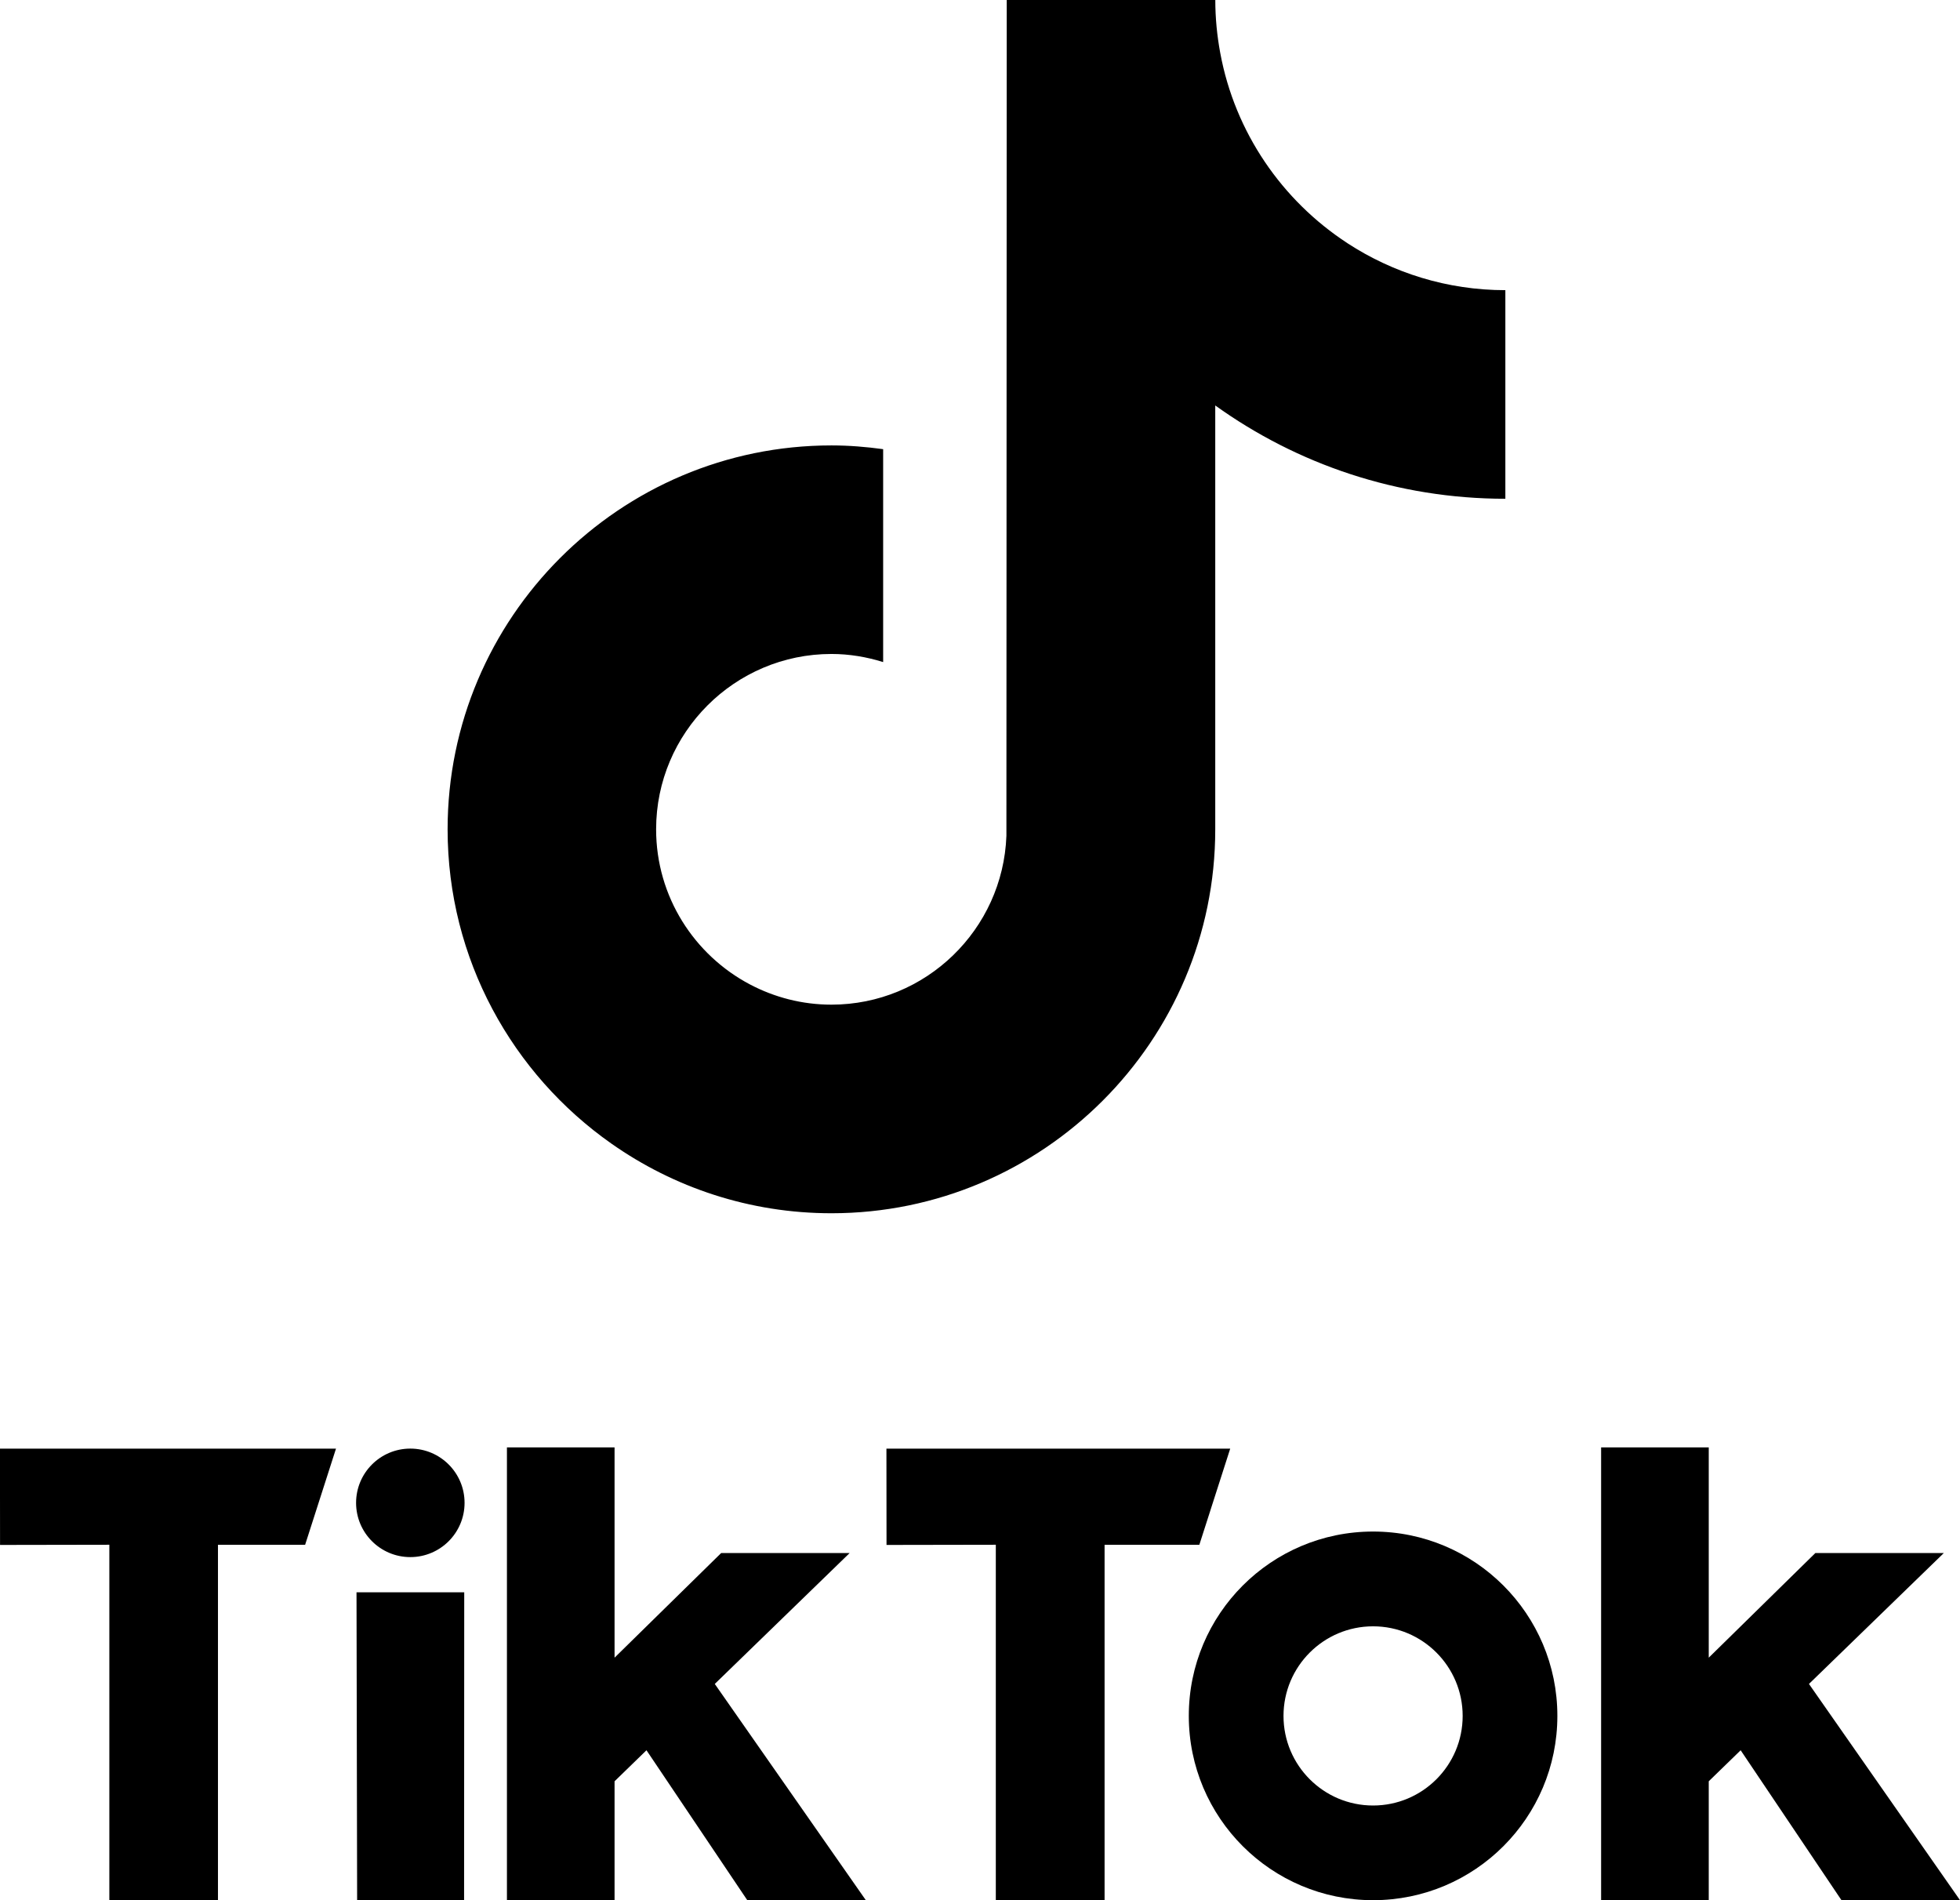 <?xml version="1.0" encoding="UTF-8"?><svg id="_レイヤー_2" xmlns="http://www.w3.org/2000/svg" width="41.266" height="40" viewBox="0 0 41.266 40"><g id="_メインビジュアルテキスト"><path d="M28.369,5.119c-1.376-.897-2.369-2.332-2.678-4.005-.067-.361-.104-.733-.104-1.114h-4.391l-.007,17.596c-.074,1.97-1.696,3.552-3.684,3.552-.618,0-1.2-.155-1.712-.424-1.175-.618-1.979-1.85-1.979-3.267,0-2.035,1.656-3.691,3.691-3.691.38,0,.744.063,1.089.171v-4.482c-.357-.049-.719-.079-1.089-.079-4.456,0-8.081,3.625-8.081,8.081,0,2.734,1.366,5.154,3.45,6.617,1.313.922,2.909,1.465,4.631,1.465,4.456,0,8.081-3.625,8.081-8.081v-8.923c1.722,1.236,3.832,1.964,6.108,1.964v-4.391c-1.226,0-2.368-.365-3.326-.989Z"/><path d="M0,30.494h7.074l-.65,2.024h-1.835s0,7.482,0,7.482h-2.287v-7.483l-2.301.004-.002-2.027Z"/><path d="M18.663,30.494h7.238l-.65,2.024h-1.995s0,7.482,0,7.482h-2.29v-7.483l-2.301.004-.002-2.027Z"/><polygon points="7.506 33.518 9.774 33.518 9.771 40 7.519 40 7.506 33.518"/><path d="M10.673,30.467h2.266v4.427l2.245-2.203h2.705s-2.84,2.756-2.84,2.756l3.181,4.553h-2.496l-2.123-3.157-.672.653v2.504h-2.266v-9.533Z"/><path d="M33.71,30.467h2.266v4.427l2.245-2.203h2.705s-2.84,2.756-2.84,2.756l3.181,4.553h-2.496l-2.123-3.157-.672.653v2.504h-2.266v-9.533Z"/><circle cx="8.639" cy="31.635" r="1.142"/><path d="M28.909,32.239c-2.143,0-3.88,1.737-3.88,3.88s1.737,3.88,3.88,3.88,3.88-1.737,3.88-3.88-1.737-3.88-3.88-3.88ZM28.909,38.006c-1.042,0-1.886-.845-1.886-1.886s.845-1.886,1.886-1.886,1.886.845,1.886,1.886-.845,1.886-1.886,1.886Z"/></g></svg>
